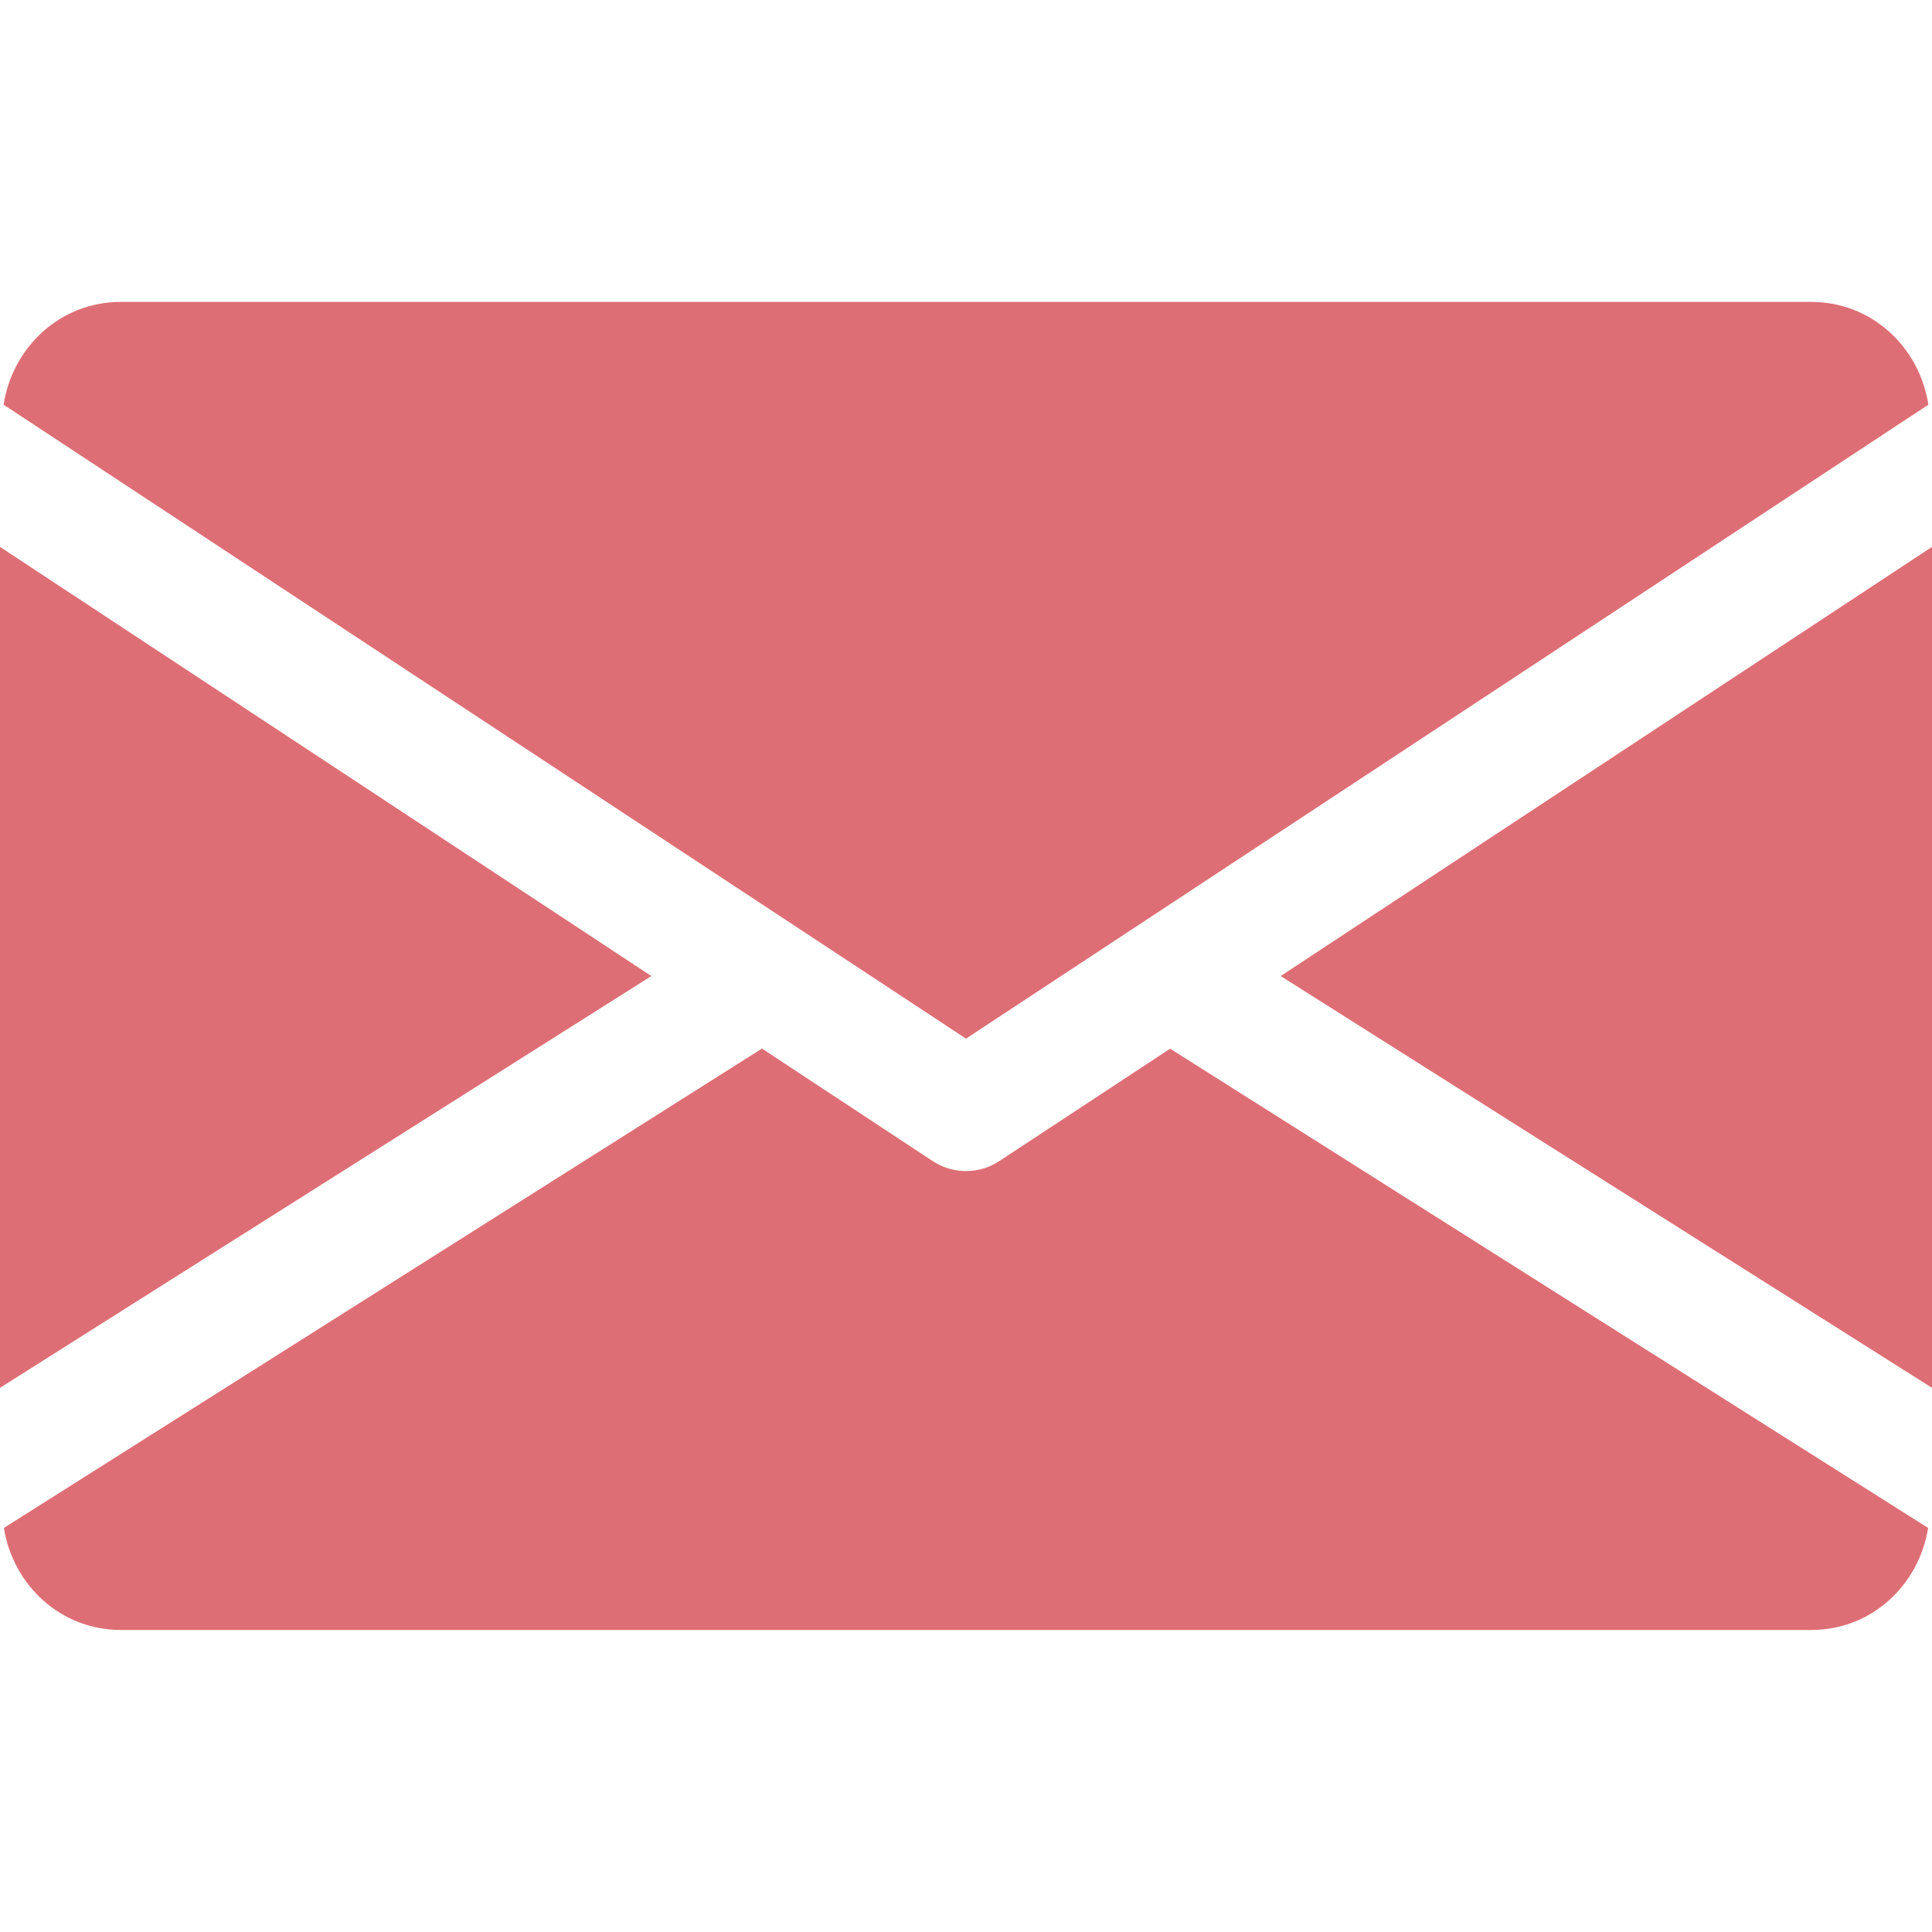 <svg xmlns="http://www.w3.org/2000/svg" width="15" height="15" viewBox="0 0 15 15" fill="none">
    <g clip-path="url(#clip0_1303_4514)">
        <path d="M9.943 7.578L15 10.775V4.246L9.943 7.578Z" fill="#DE6E75"/>
        <path d="M0 4.246V10.775L5.057 7.578L0 4.246Z" fill="#DE6E75"/>
        <path d="M14.062 2.344H0.937C0.47 2.344 0.098 2.692 0.028 3.142L7.5 8.064L14.972 3.142C14.902 2.692 14.53 2.344 14.062 2.344Z" fill="#DE6E75"/>
        <path d="M9.085 8.142L7.758 9.015C7.679 9.067 7.59 9.092 7.5 9.092C7.41 9.092 7.321 9.067 7.242 9.015L5.916 8.141L0.03 11.863C0.102 12.309 0.472 12.655 0.938 12.655H14.063C14.529 12.655 14.898 12.309 14.97 11.863L9.085 8.142Z" fill="#DE6E75"/>
    </g>
    <defs>
        <clipPath>
            <rect width="15" height="15" fill="white"/>
        </clipPath>
    </defs>
</svg>